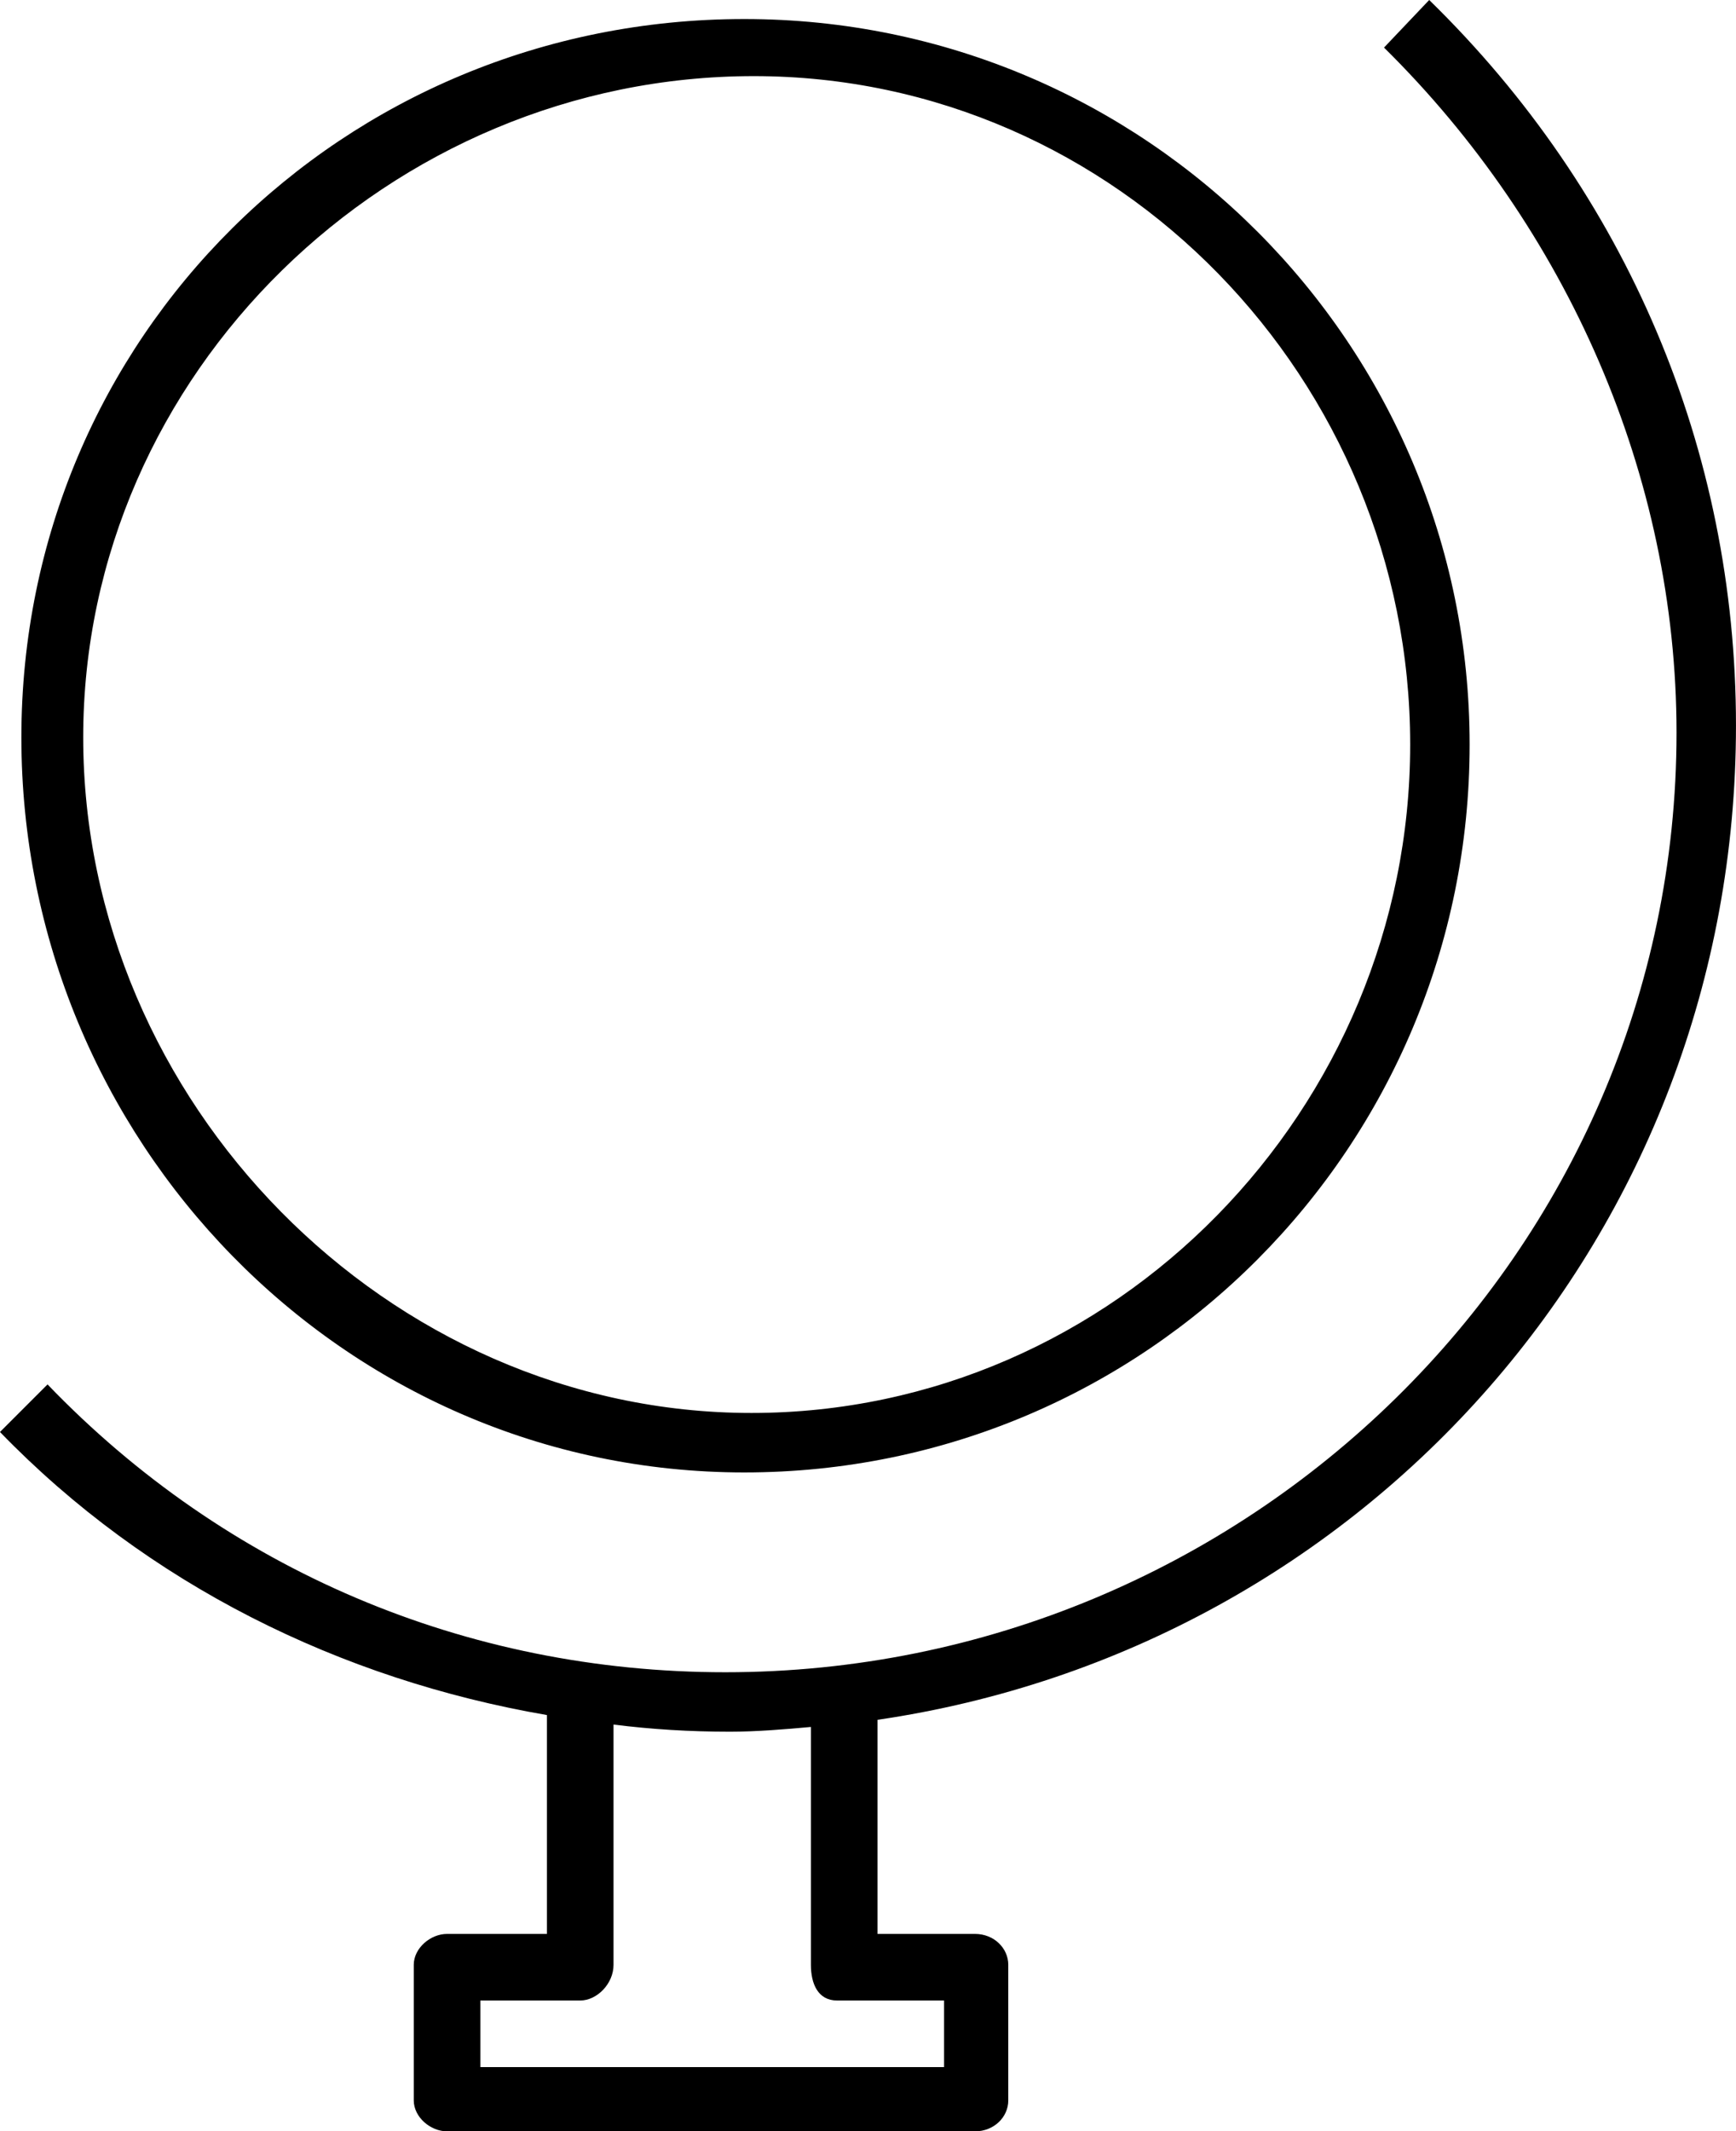 <svg height="358.4" viewBox="0 0 729.98 896" width="292" xmlns="http://www.w3.org/2000/svg"><path d="m312.98 619c169 0 305-137 305-306 0-168-136-305-305-305s-304 134-304 302c0 169 135 309 304 309zm4-587c153 0 276 128 276 281s-124 281-277 281-281-131-281-284 129-278 282-278zm413 273c0-116-46-224-129-305l-19 20c77 76 123 180 123 288 0 219-181 395-400 395-109 0-210-43-285-121l-20 20c62 64 143 104 230 119v92h-42c-7 0-14 6-14 13v57c0 7 7 13 14 13h222c8 0 14-6 14-13v-57c0-7-6-13-14-13h-41v-90c205-30 361-204 361-418zm-378 536h45v28h-195v-28h42c7 0 14-7 14-15v-101c16 2 32 3 49 3 11 0 23-1 34-2v100c0 8 3 15 11 15z"/></svg>